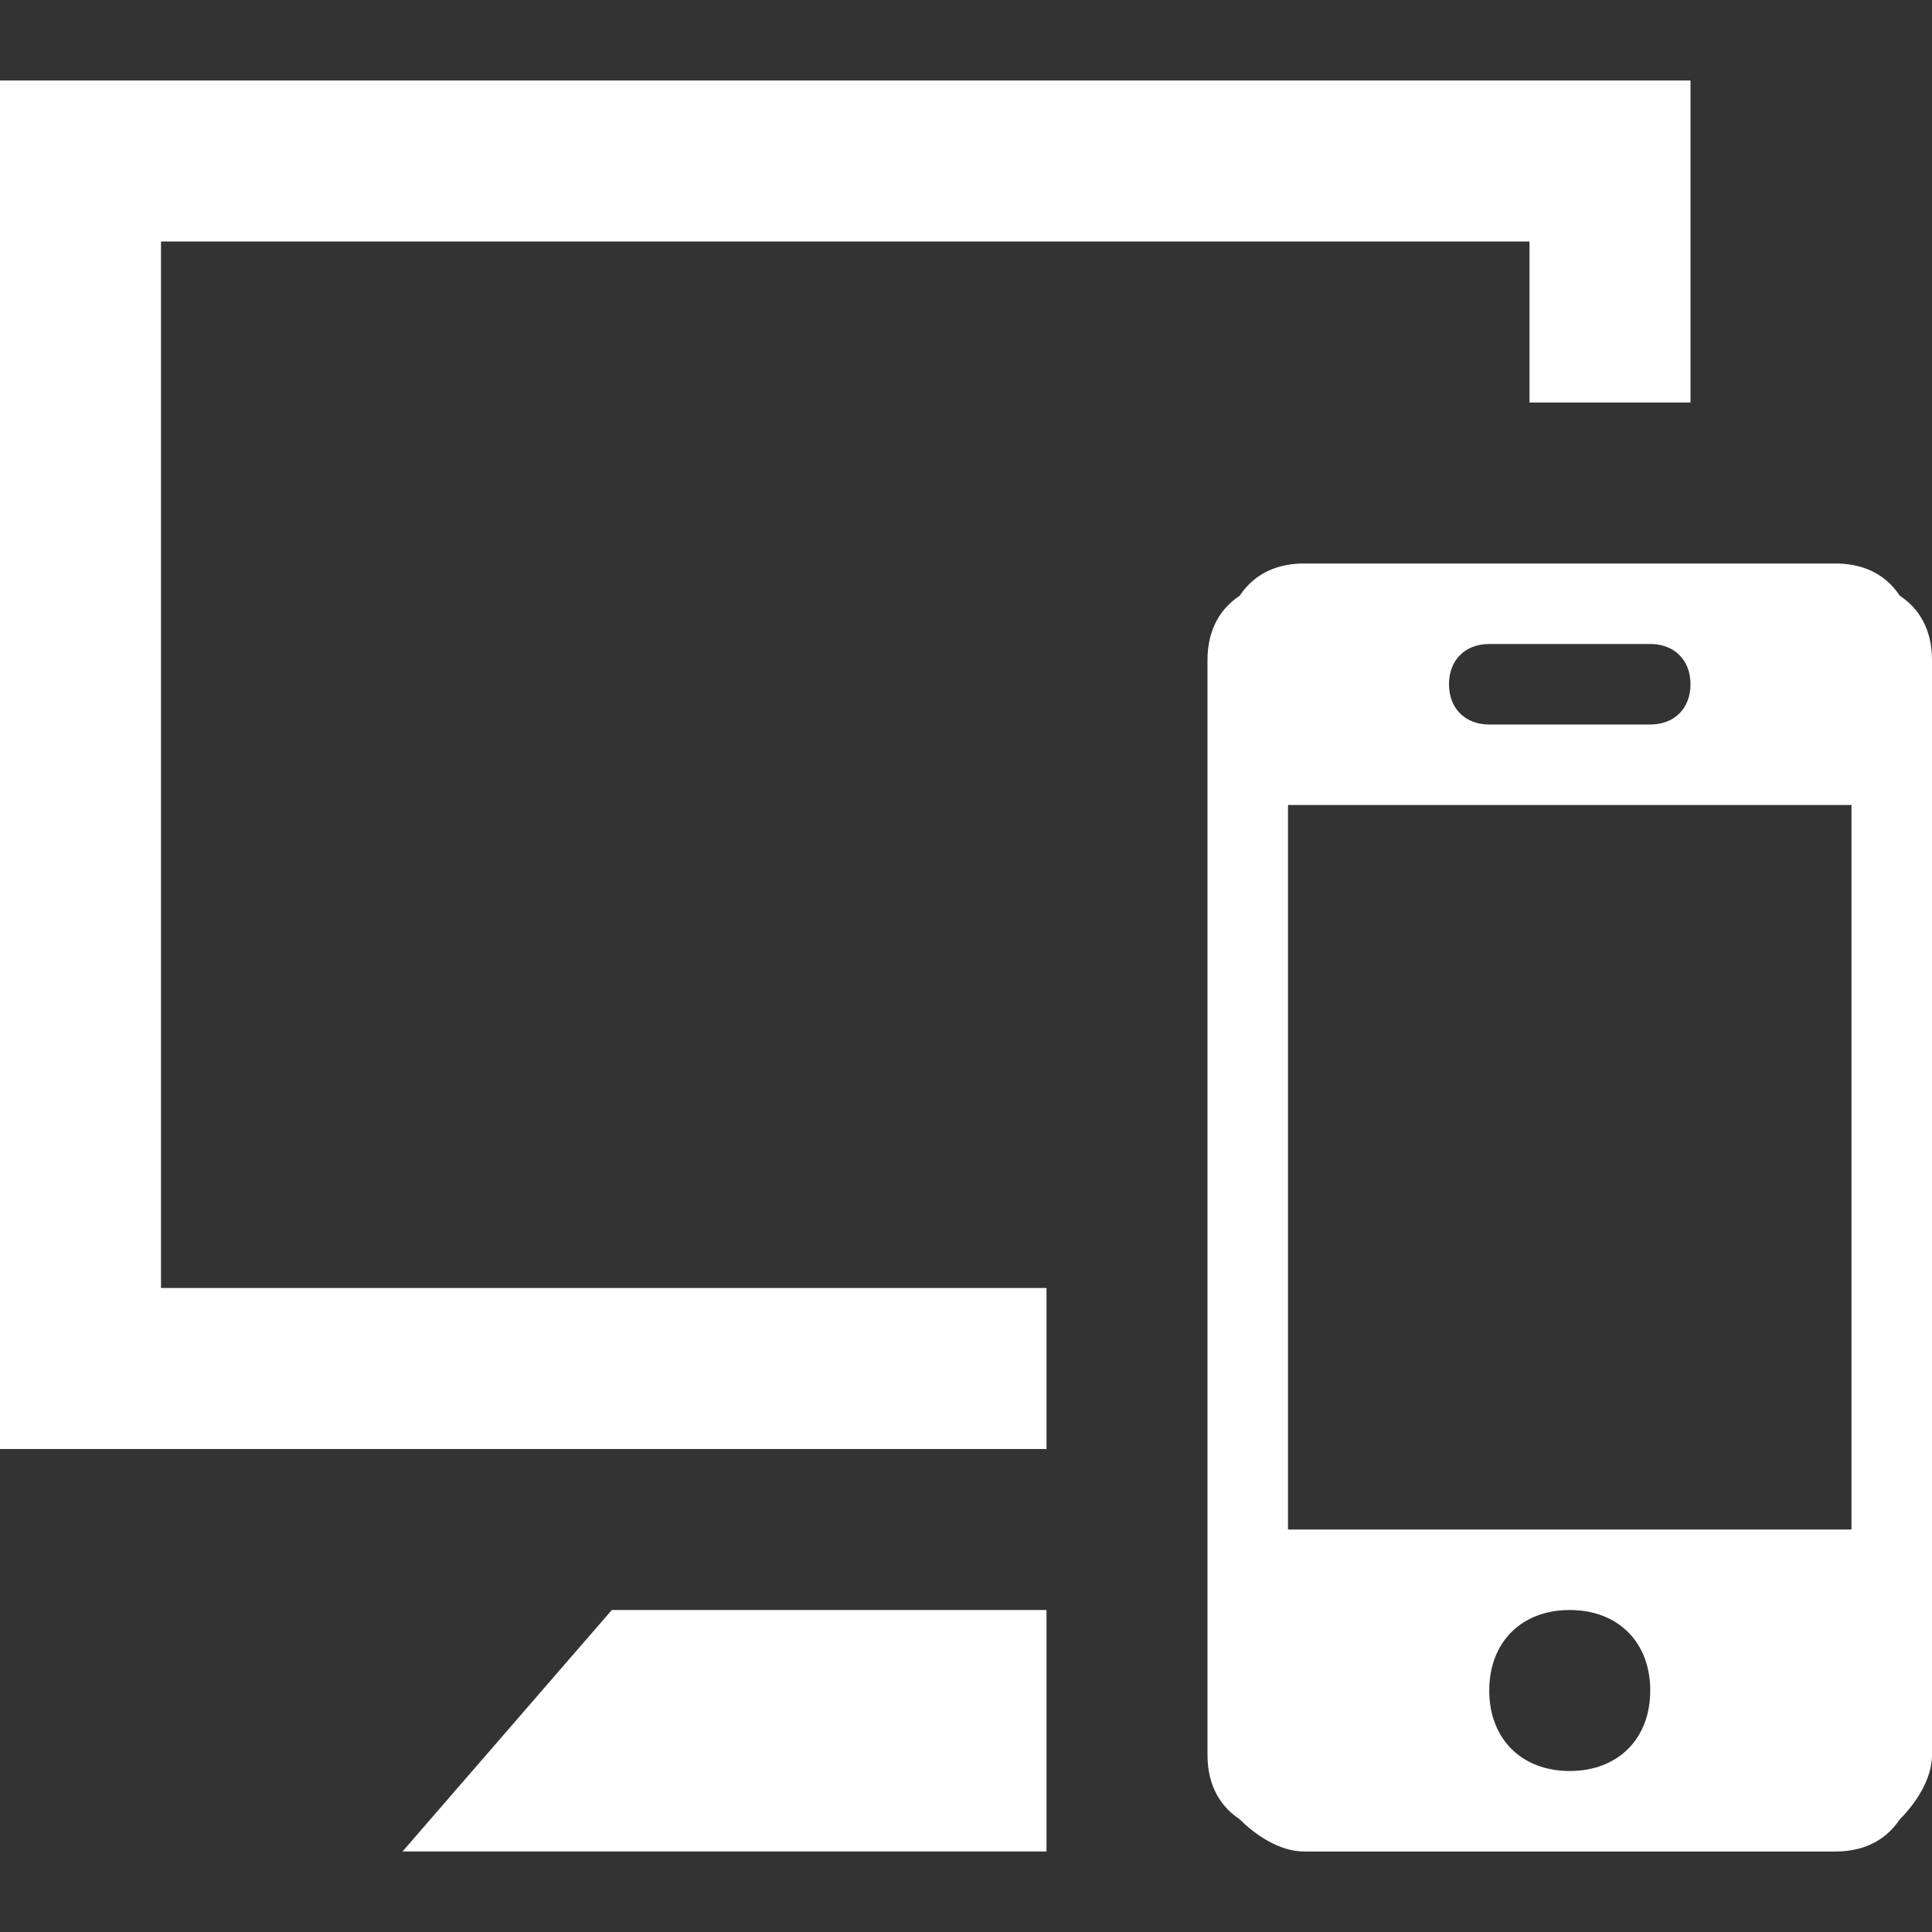 <?xml version="1.0" encoding="utf-8"?>
<!-- Generator: Adobe Illustrator 22.1.0, SVG Export Plug-In . SVG Version: 6.00 Build 0)  -->
<svg version="1.1" id="レイヤー_1" xmlns="http://www.w3.org/2000/svg" xmlns:xlink="http://www.w3.org/1999/xlink" x="0px"
	 y="0px" viewBox="0 0 24 24" style="enable-background:new 0 0 24 24;" xml:space="preserve">
<rect x="0" y="0" width="24" height="24" fill="#333333" stroke="none"/>
<style type="text/css">
	.st0{fill:#FFFFFF;}
</style>
<polygon class="st0" points="13,23 5,23 7.6,20 13,20 "/>
<polygon class="st0" points="21,5 19,5 19,3 2,3 2,16 13,16 13,18 0,18 0,1 21,1 "/>
<path class="st0" d="M23.6,7.4C23.4,7.1,23.1,7,22.8,7h-6.6c-0.3,0-0.6,0.1-0.8,0.4C15.1,7.6,15,7.9,15,8.2v13.6
	c0,0.3,0.1,0.6,0.4,0.8c0.2,0.2,0.5,0.4,0.8,0.4h6.6c0.3,0,0.6-0.1,0.8-0.4c0.2-0.2,0.4-0.5,0.4-0.8V8.2C24,7.9,23.9,7.6,23.6,7.4z
	 M18.5,8h2C20.8,8,21,8.2,21,8.5S20.8,9,20.5,9h-2C18.2,9,18,8.8,18,8.5S18.2,8,18.5,8z M19.5,22c-0.6,0-1-0.4-1-1s0.4-1,1-1
	c0.6,0,1,0.4,1,1S20.1,22,19.5,22z M23,19h-7v-9h7V19z"/>
</svg>
